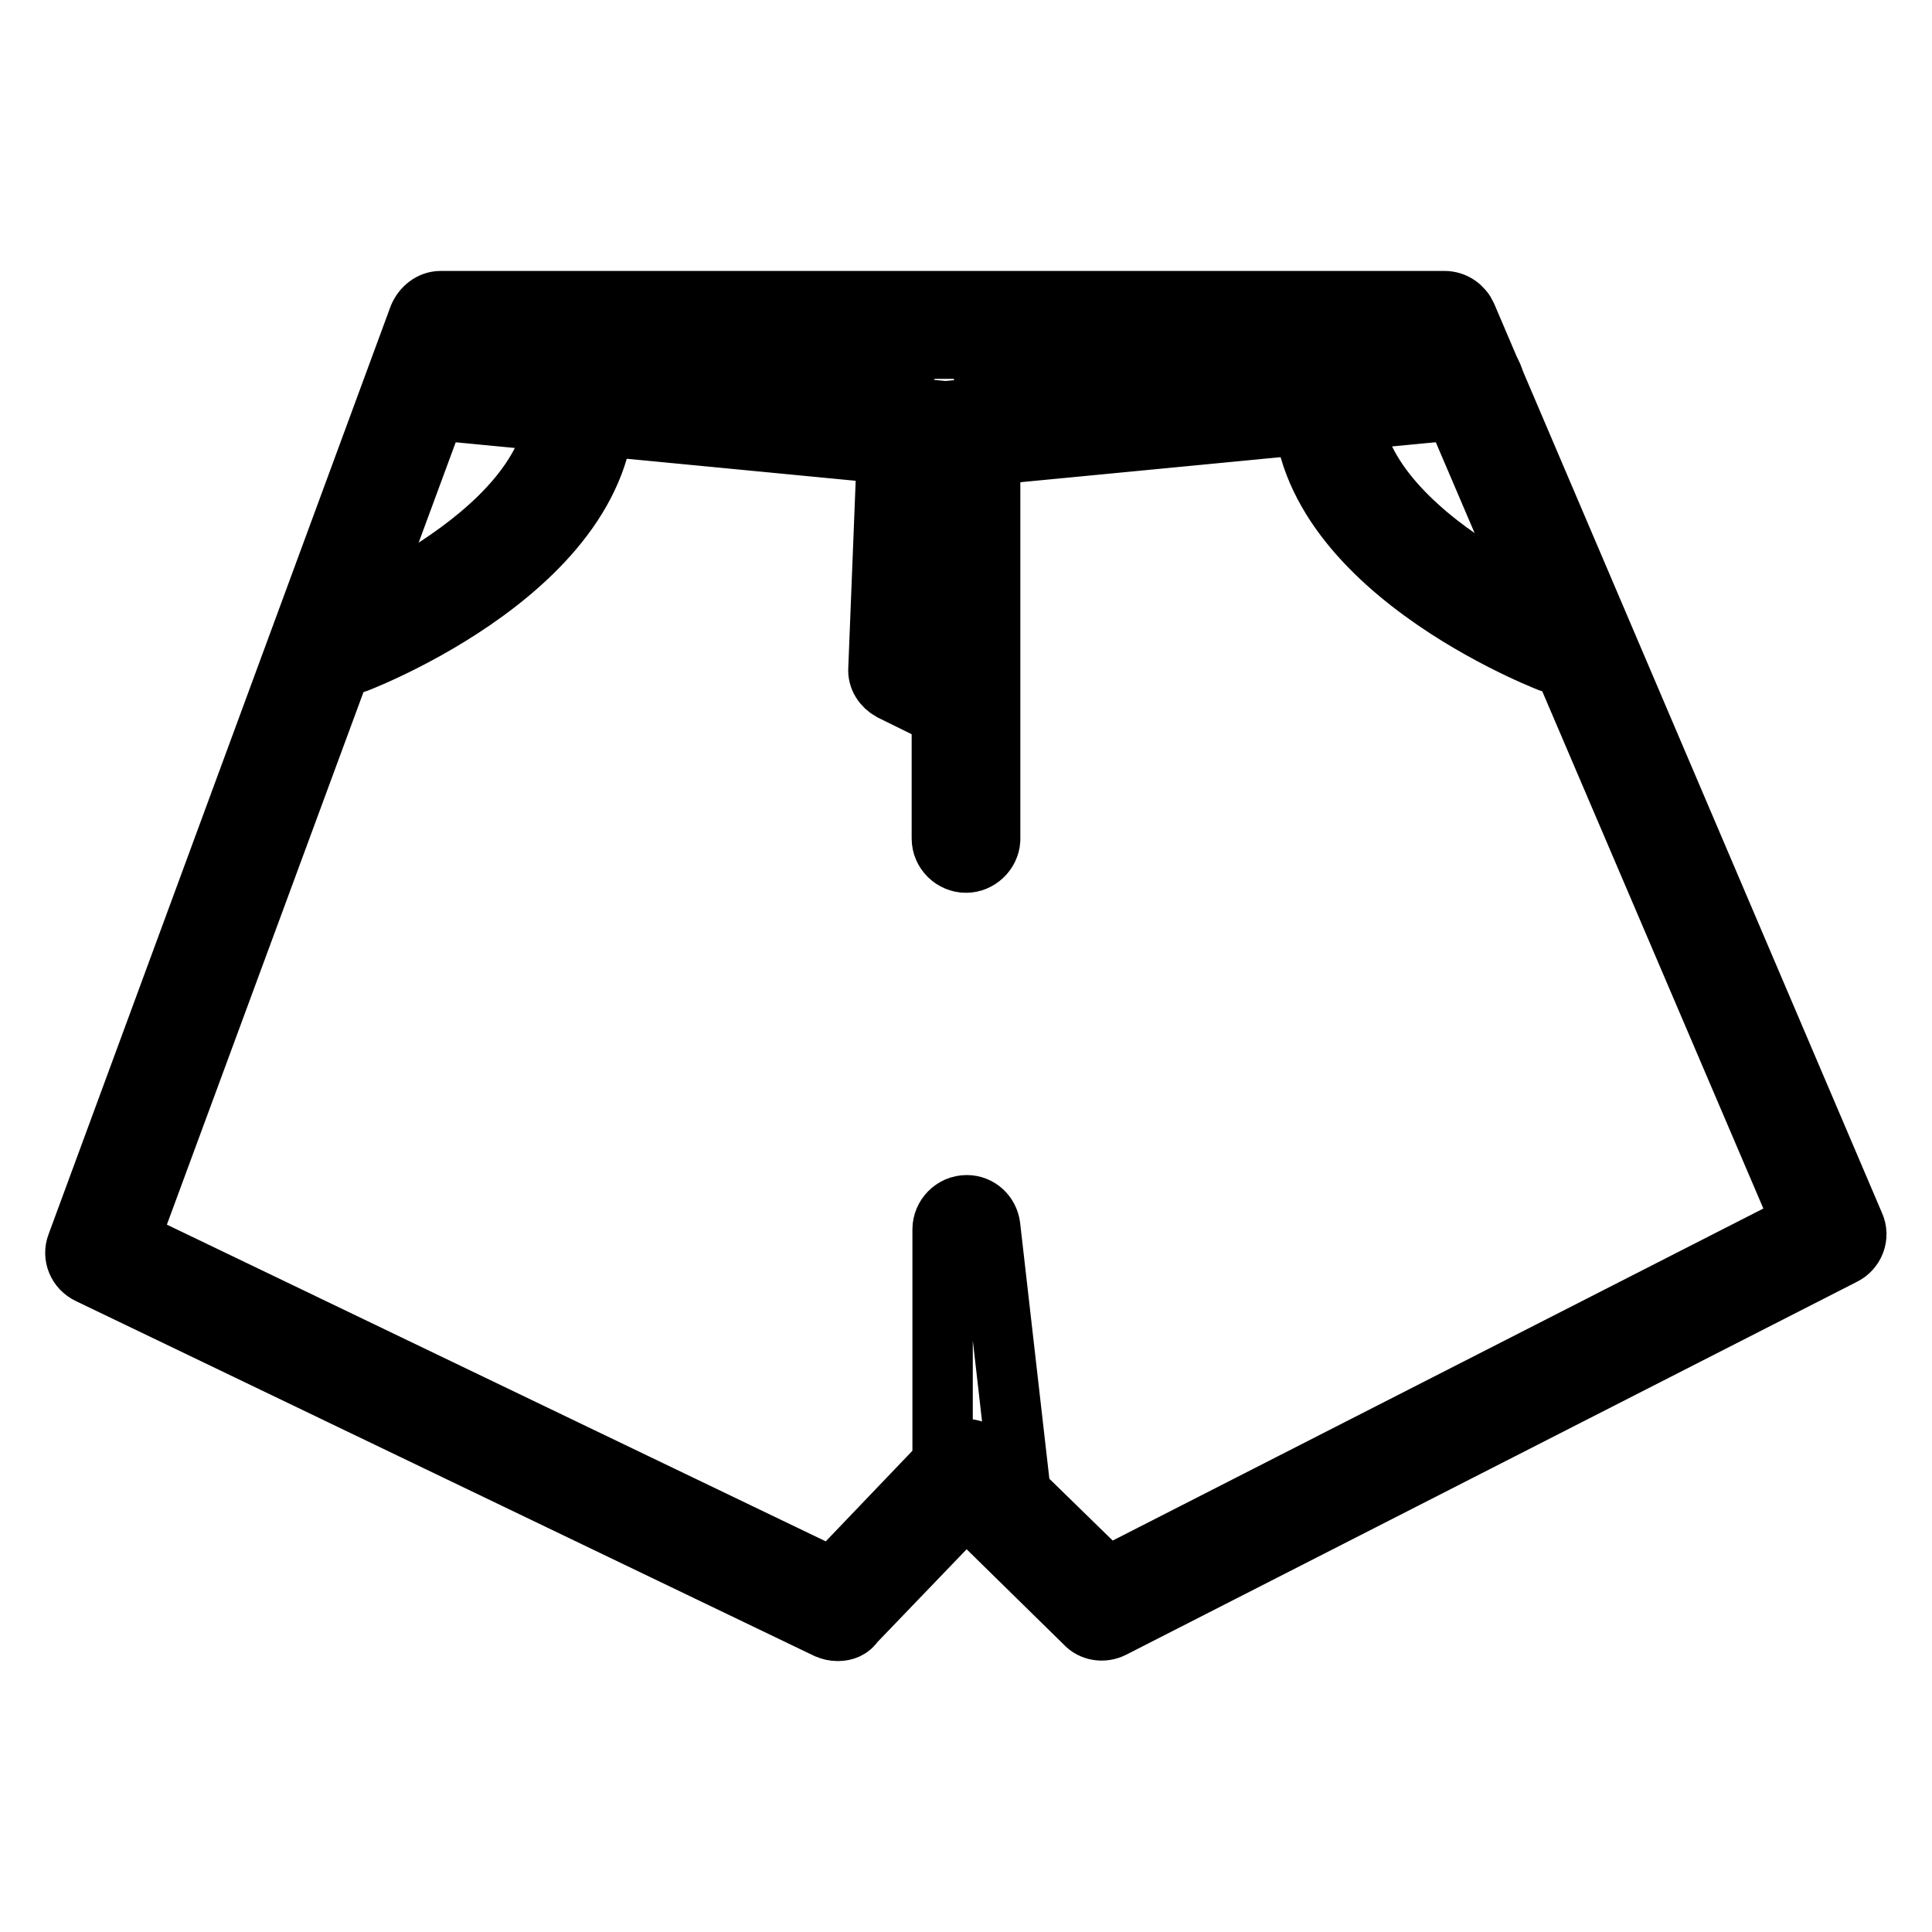 <?xml version="1.0" encoding="utf-8"?>
<!-- Svg Vector Icons : http://www.onlinewebfonts.com/icon -->
<!DOCTYPE svg PUBLIC "-//W3C//DTD SVG 1.1//EN" "http://www.w3.org/Graphics/SVG/1.1/DTD/svg11.dtd">
<svg version="1.1" xmlns="http://www.w3.org/2000/svg" xmlns:xlink="http://www.w3.org/1999/xlink" x="0px" y="0px" viewBox="0 0 256 256" enable-background="new 0 0 256 256" xml:space="preserve">
<g> <path stroke-width="8" fill-opacity="0" stroke="#000000"  d="M111,216.1c-0.5,0-0.9-0.1-1.4-0.3l-97.8-47c-1.5-0.7-2.2-2.4-1.6-3.9L55.5,42c0.5-1.2,1.6-2.1,2.9-2.1h133 c1.3,0,2.4,0.8,2.9,1.9l51.4,120.5c0.7,1.5,0,3.3-1.5,4l-96.8,49.4c-1.2,0.6-2.7,0.4-3.6-0.6l-15.8-15.5l-14.8,15.4 C112.7,215.8,111.9,216.1,111,216.1L111,216.1z M17.1,164.3l93.2,44.8l15.4-16.1c0.6-0.6,1.4-1,2.2-1c0.8,0,1.6,0.3,2.3,0.9 l16.5,16.1l92.1-47L189.3,46.2H60.7L17.1,164.3z"/> <path stroke-width="8" fill-opacity="0" stroke="#000000"  d="M46.3,87.9c-1.7,0-3.2-1.4-3.1-3.2c0-1.3,0.8-2.5,2-2.9c0.3-0.1,32-12.7,28.3-31.6 c-0.3-1.7,0.9-3.3,2.6-3.6c1.6-0.3,3.2,0.8,3.6,2.4C84.4,73.1,49,87.1,47.5,87.7C47.1,87.9,46.7,87.9,46.3,87.9z M206.4,87.9 c-0.4,0-0.8-0.1-1.1-0.2c-1.5-0.6-36.9-14.6-32.2-38.7c0.3-1.7,1.9-2.9,3.6-2.6c1.7,0.3,2.9,1.9,2.6,3.6c0,0.1,0,0.1,0,0.2 c-3.7,19,28,31.5,28.3,31.6c1.6,0.6,2.4,2.5,1.8,4.1C208.9,87.1,207.7,87.9,206.4,87.9L206.4,87.9z M132.1,201.9 c-1.6,0-2.9-1.2-3.1-2.8l-0.1-0.8c-1.7,0.5-3.4-0.5-3.9-2.1c-0.1-0.3-0.1-0.6-0.1-0.9v-32.4c0-1.7,1.4-3.2,3.2-3.2 c1.6,0,2.9,1.2,3.1,2.8l4.1,35.9c0.2,1.7-1,3.3-2.8,3.5C132.4,201.9,132.2,201.9,132.1,201.9L132.1,201.9z M125.1,59.8 c-4.9,0-8.8-3.9-8.8-8.8s3.9-8.8,8.8-8.8c4.9,0,8.8,3.9,8.8,8.8l0,0C133.9,55.9,130,59.8,125.1,59.8z M125.1,48.5 c-1.4,0-2.5,1.1-2.5,2.5c0,1.4,1.1,2.5,2.5,2.5s2.5-1.1,2.5-2.5l0,0C127.6,49.6,126.5,48.5,125.1,48.5z"/> <path stroke-width="8" fill-opacity="0" stroke="#000000"  d="M128,114.3c-1.7,0-3.2-1.4-3.2-3.2l0,0V94.8l-6.7-3.3c-1.1-0.6-1.8-1.7-1.7-2.9l1.1-27.8 c0-1.7,1.4-3.1,3.2-3.1c1.7,0,3.1,1.4,3.1,3.2c0,0.1,0,0.1,0,0.2l-1,25.8l1.5,0.7l0.6-26.7c0-1.7,1.4-3.1,3.2-3.1h0 c1.7,0,3.1,1.4,3.1,3.2v50.3C131.1,112.9,129.7,114.3,128,114.3z"/> <path stroke-width="8" fill-opacity="0" stroke="#000000"  d="M125.2,60.8c-0.1,0-0.2,0-0.3,0l-69.6-6.7c-1.7-0.2-3-1.8-2.7-3.5c0.2-1.7,1.7-2.9,3.4-2.8l69.3,6.7 l69.3-6.7c1.7-0.1,3.2,1.2,3.4,2.9c0.1,1.7-1.1,3.1-2.8,3.4l-69.6,6.7C125.4,60.8,125.3,60.8,125.2,60.8z"/></g>
</svg>